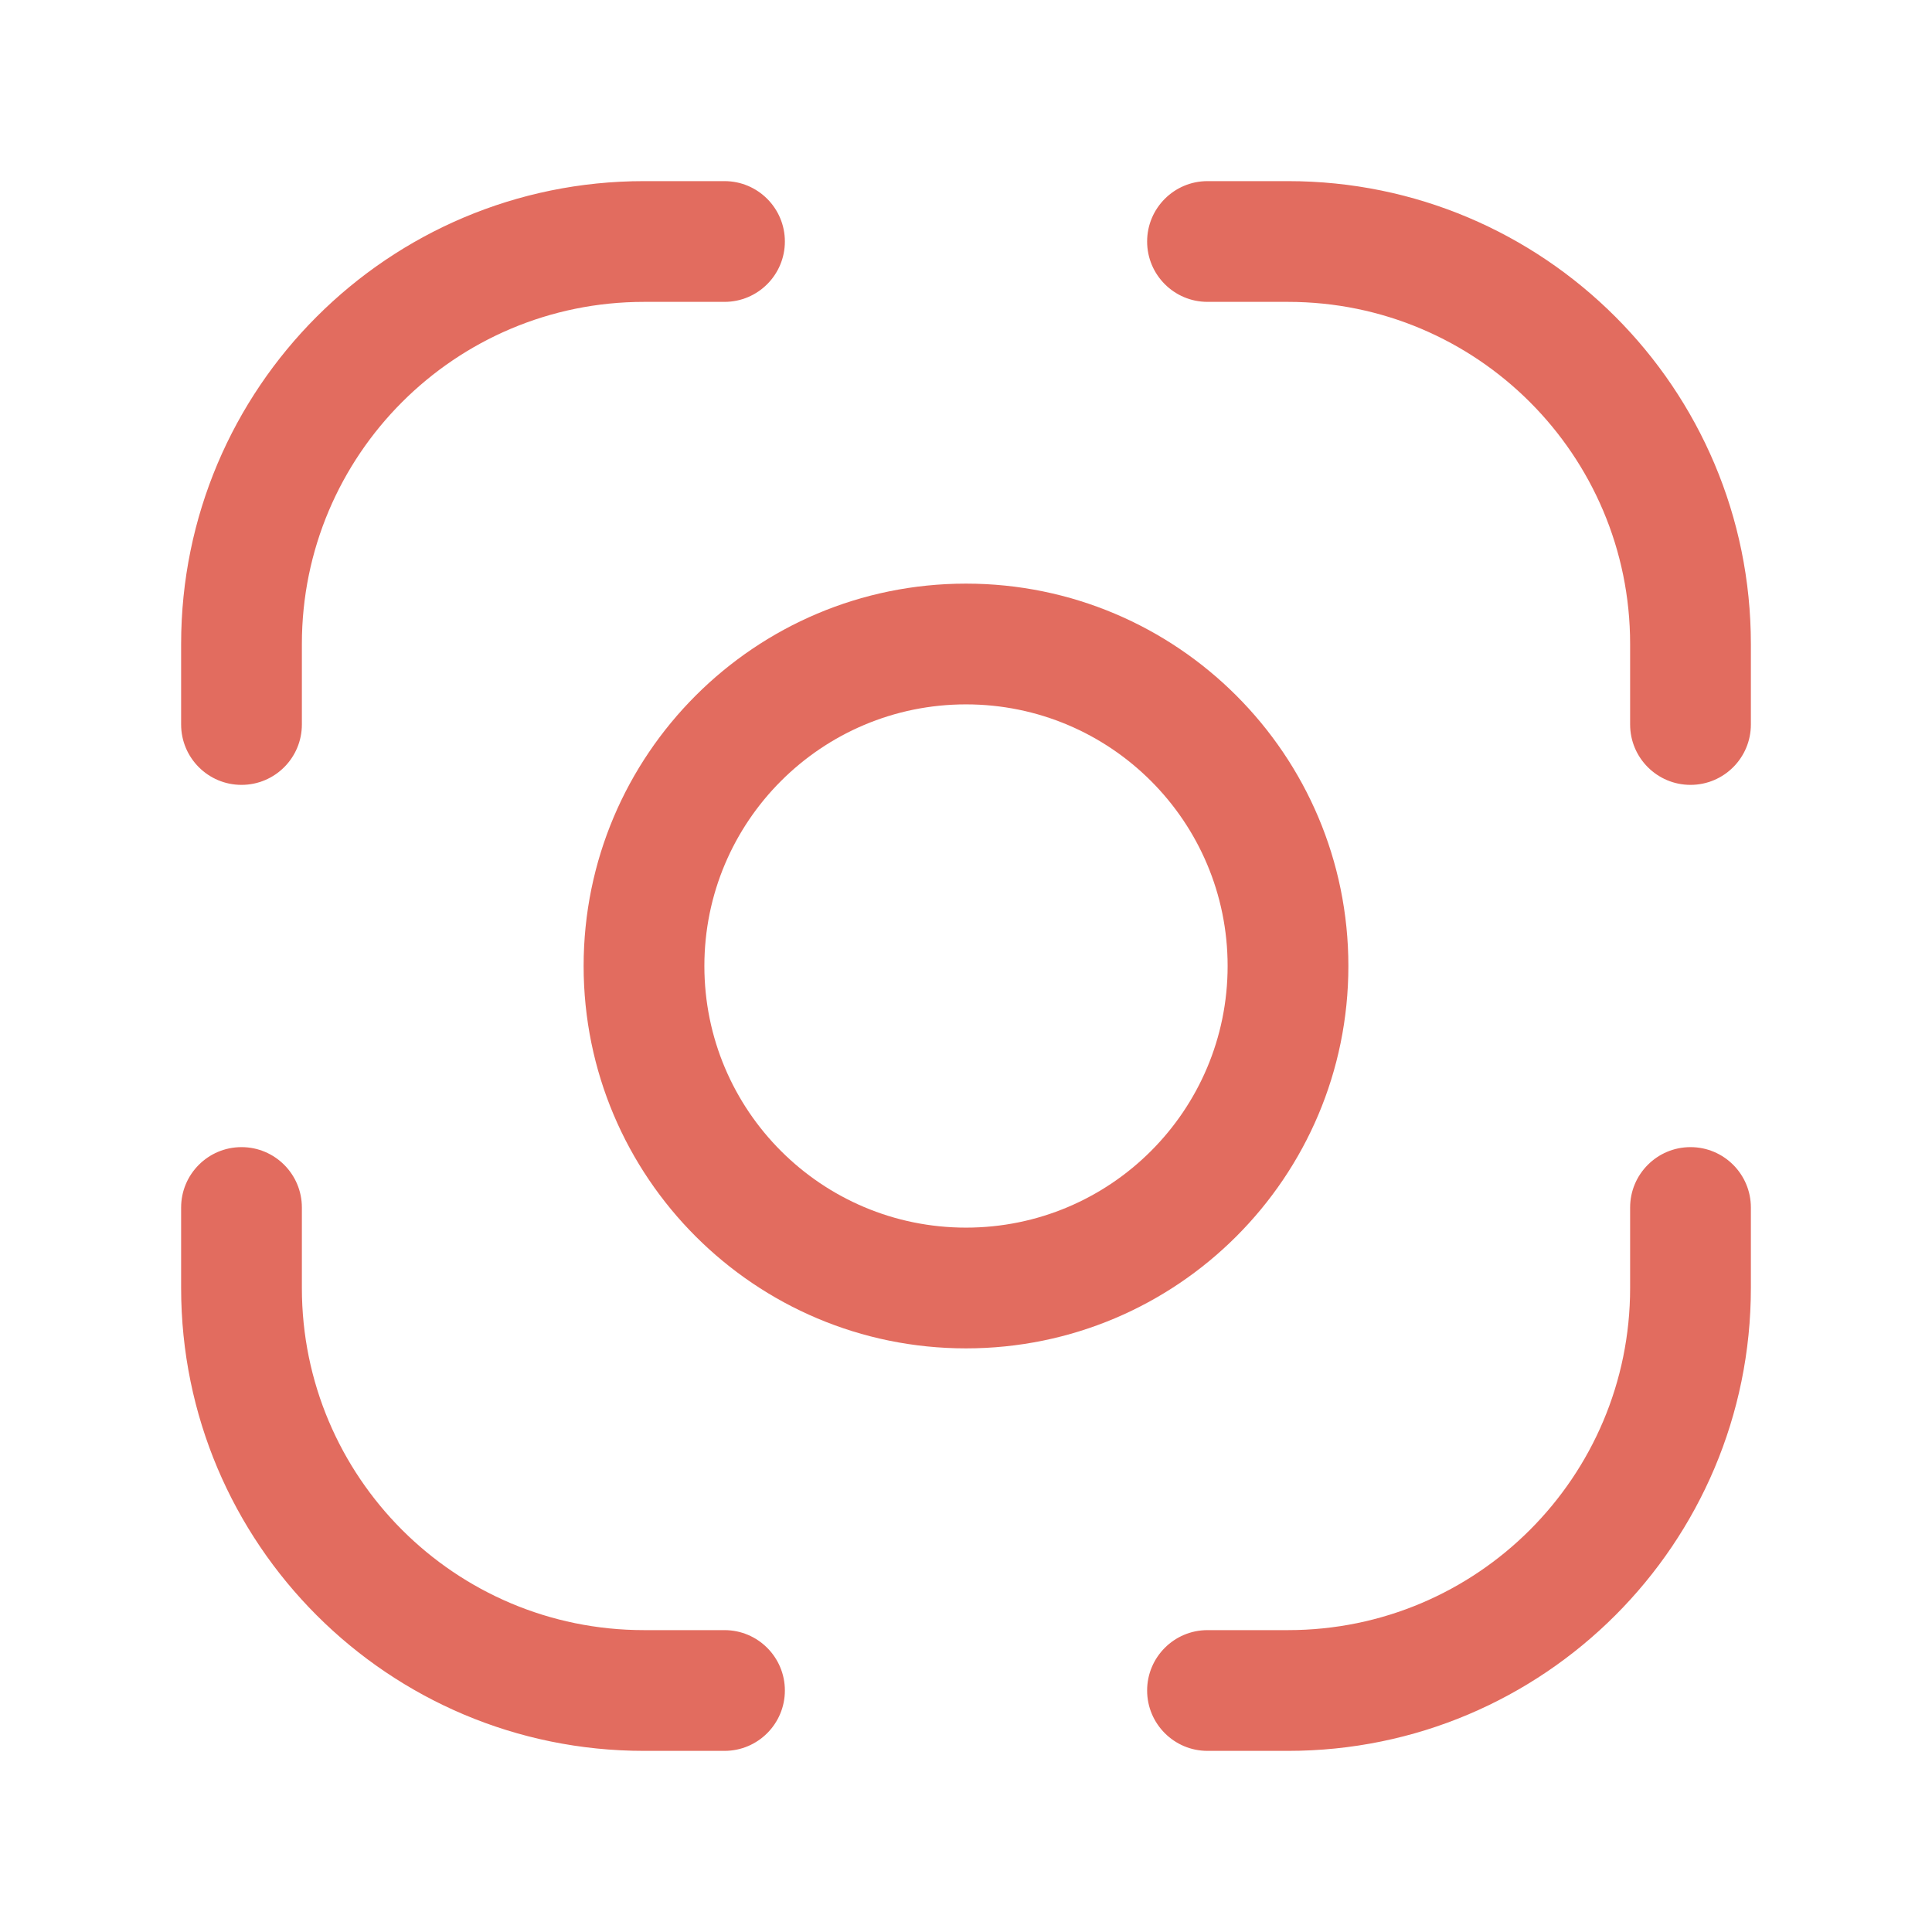 <svg width="24" height="24" viewBox="0 0 24 24" fill="none" xmlns="http://www.w3.org/2000/svg">
<path d="M15 2.25C14.586 2.25 14.25 2.586 14.25 3C14.25 3.414 14.586 3.75 15 3.75H16C18.347 3.75 20.25 5.653 20.25 8V9C20.25 9.414 20.586 9.75 21 9.75C21.414 9.75 21.75 9.414 21.75 9V8C21.75 4.824 19.176 2.25 16 2.25H15Z" fill="#E26C5F"/>
<path d="M8 2.25C4.824 2.25 2.25 4.824 2.25 8V9C2.25 9.414 2.586 9.75 3 9.75C3.414 9.75 3.75 9.414 3.75 9V8C3.75 5.653 5.653 3.75 8 3.75H9C9.414 3.75 9.75 3.414 9.75 3C9.75 2.586 9.414 2.25 9 2.25H8Z" fill="#E26C5F"/>
<path fill-rule="evenodd" clip-rule="evenodd" d="M12 7.25C9.377 7.25 7.25 9.377 7.25 12C7.25 14.623 9.377 16.75 12 16.75C14.623 16.75 16.75 14.623 16.75 12C16.75 9.377 14.623 7.25 12 7.25ZM8.75 12C8.75 10.205 10.205 8.75 12 8.75C13.795 8.75 15.25 10.205 15.25 12C15.25 13.795 13.795 15.25 12 15.25C10.205 15.25 8.75 13.795 8.75 12Z" fill="#E26C5F"/>
<path d="M3.75 15C3.75 14.586 3.414 14.25 3 14.25C2.586 14.25 2.25 14.586 2.25 15V16C2.25 19.176 4.824 21.75 8 21.75H9C9.414 21.75 9.75 21.414 9.75 21C9.75 20.586 9.414 20.25 9 20.25H8C5.653 20.25 3.75 18.347 3.75 16V15Z" fill="#E26C5F"/>
<path d="M21.75 15C21.75 14.586 21.414 14.25 21 14.25C20.586 14.25 20.25 14.586 20.25 15V16C20.25 18.347 18.347 20.25 16 20.25H15C14.586 20.25 14.25 20.586 14.25 21C14.25 21.414 14.586 21.75 15 21.75H16C19.176 21.75 21.75 19.176 21.75 16V15Z" fill="#E26C5F"/>
</svg>
